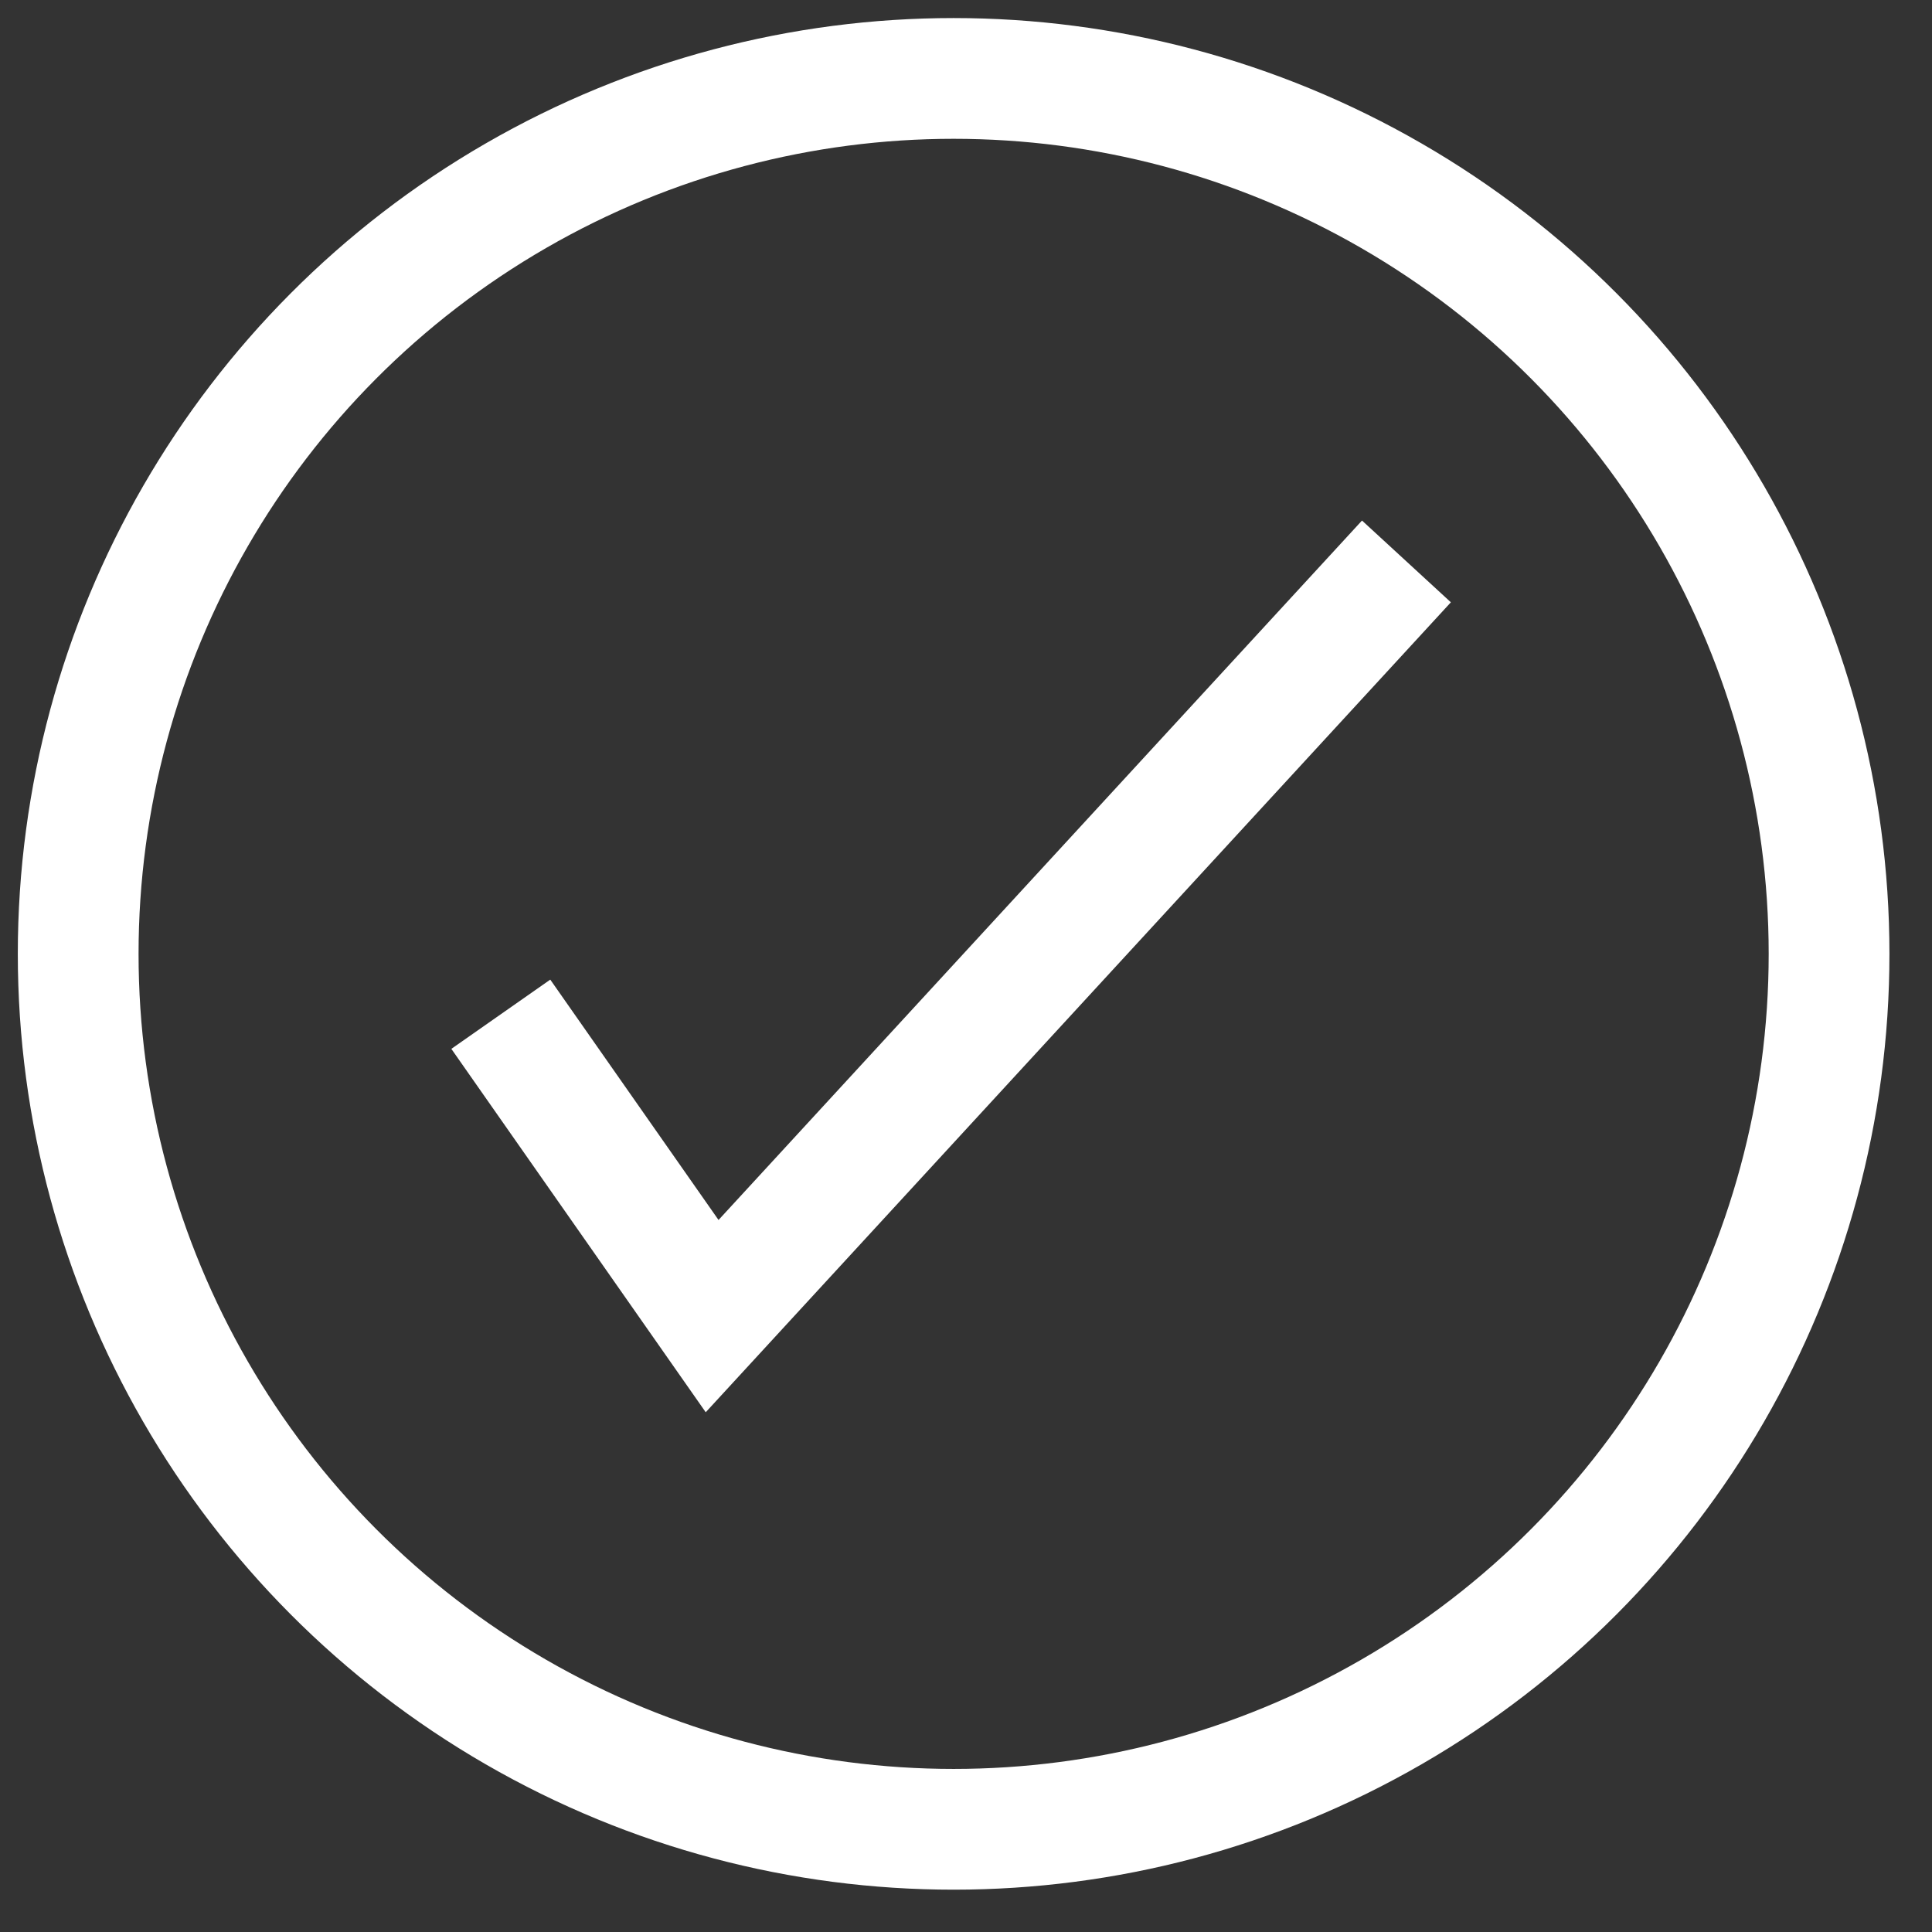 <svg width="32" height="32" viewBox="0 0 32 32" fill="none" xmlns="http://www.w3.org/2000/svg">
<rect x="0" y="0" width="32" height="32" fill="#333333" stroke="none"/>
<circle cx="15.795" cy="15.799" r="14.5" stroke="white" stroke-width="2"/>
<path d="M8.295 16.799L11.795 21.799L23.295 9.299" stroke="white" stroke-width="2"/>
</svg>
